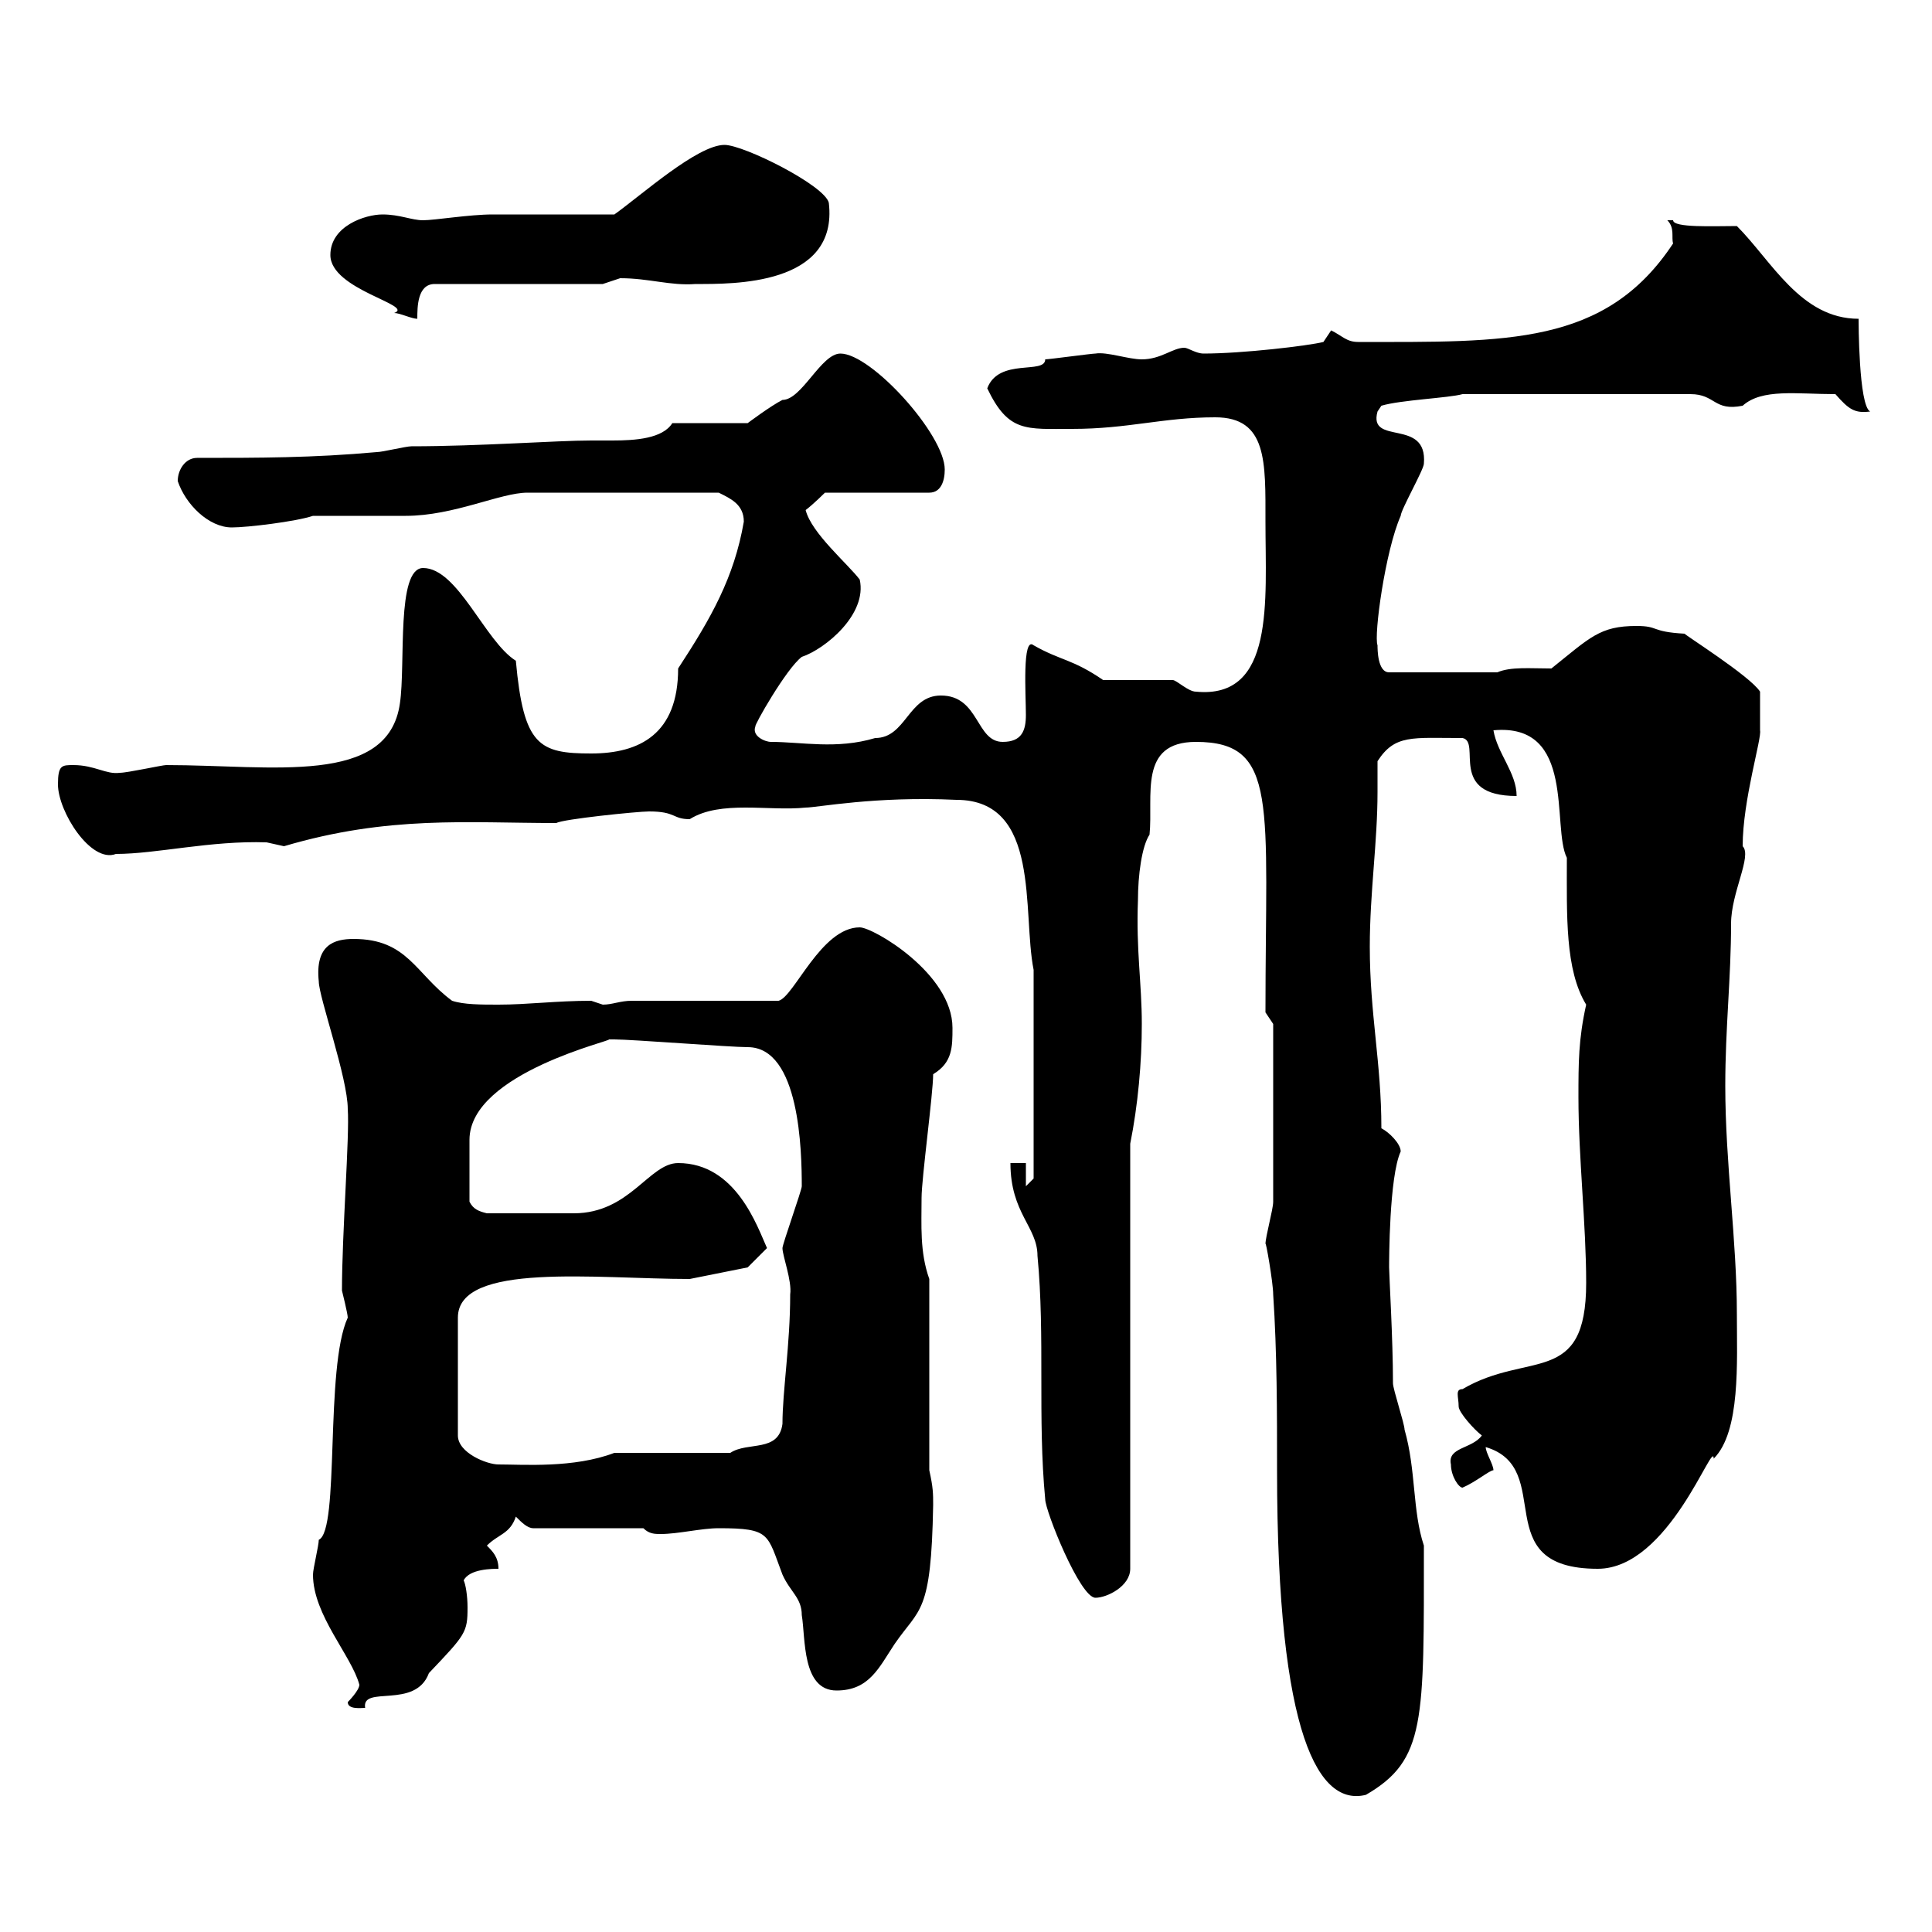 <svg xmlns="http://www.w3.org/2000/svg" xmlns:xlink="http://www.w3.org/1999/xlink" width="300" height="300"><path d="M196.50 193.20C196.50 192.30 197.70 199.20 197.70 201C198.30 210 198.30 219.30 198.30 228.30C198.30 270 204.90 280.50 212.10 278.70C221.40 273.30 221.10 267.30 221.10 240C219.30 234.60 219.90 228.30 218.10 222C218.10 221.10 216.30 215.70 216.30 214.80C216.30 207.90 215.70 198 215.70 196.80C215.70 195.90 215.70 182.70 217.50 178.80C217.50 177.60 215.70 175.80 214.50 175.20C214.50 165 212.70 157.50 212.70 147C212.70 138.60 213.90 130.80 213.90 123C213.90 121.50 213.90 120 213.90 118.20C216.60 114 219.30 114.60 227.10 114.60C230.10 115.20 224.70 123.60 235.50 123.60C235.50 120 232.50 117 231.90 113.40C244.80 112.20 240.90 128.40 243.30 133.20C243.30 142.20 243 150.60 246.30 156C245.10 161.40 245.10 165 245.10 170.40C245.10 179.70 246.30 190.20 246.30 199.20C246.30 215.40 237.30 209.70 227.10 215.70C225.90 215.70 226.50 216.90 226.50 218.40C226.50 219.30 228.90 222 230.10 222.90C228.60 225 224.70 224.70 225.30 227.40C225.30 229.20 226.50 231 227.10 231C229.20 230.10 231.30 228.30 231.90 228.30C231.90 227.40 230.70 225.60 230.70 224.70C241.80 228 230.70 243.60 248.10 243.60C259.20 243.60 266.10 223.20 266.10 226.50C270.30 222.30 269.70 211.50 269.70 204C269.70 192.60 267.90 180.60 267.90 168.60C267.90 159.60 268.80 151.80 268.80 143.40C268.80 138.60 272.10 132.90 270.60 131.40C270.60 124.20 273.60 114.60 273.30 113.40C273.30 112.50 273.30 111.30 273.30 107.40C271.80 105 261.30 98.40 261.60 98.40C256.20 98.10 257.70 97.20 254.10 97.20C248.40 97.20 246.90 99 240.90 103.80C237.60 103.80 234.60 103.50 232.50 104.40L215.70 104.40C213.90 104.40 213.90 100.80 213.90 100.20C213.30 98.70 215.10 85.50 217.50 80.10C217.50 79.20 221.10 72.90 221.10 72C221.70 64.80 212.40 69.30 213.90 63.90C213.90 63.90 214.50 63 214.50 63C217.50 62.10 225 61.80 227.10 61.20L262.50 61.20C266.40 61.20 266.10 63.90 270.60 63C273.60 60.30 279 61.20 285 61.20C287.10 63.60 288 64.20 290.40 63.90C288.60 63 288.60 49.80 288.60 49.50C279.60 49.50 275.10 40.50 269.70 35.10C266.10 35.10 259.80 35.40 259.80 34.20C258.90 34.20 258.90 34.20 258.90 34.20C260.10 35.40 259.50 36.90 259.80 37.80C249.30 53.70 234 53.10 210.90 53.10C209.10 53.10 208.50 52.20 206.70 51.30L205.50 53.10C203.10 53.70 192.90 54.90 186.90 54.90C185.70 54.90 184.50 54 183.90 54C182.10 54 180.30 55.80 177.30 55.80C175.20 55.80 171.90 54.60 170.10 54.90C169.50 54.90 162.90 55.80 162.30 55.80C162.30 58.20 155.10 55.50 153.30 60.30C156.60 67.20 159.30 66.60 166.50 66.60C175.20 66.60 180.60 64.80 188.70 64.80C196.80 64.80 196.50 71.70 196.50 81C196.50 93.30 198 108.60 185.70 107.40C184.50 107.40 182.70 105.60 182.10 105.60L171.30 105.60C166.50 102.30 164.70 102.60 160.50 100.20C158.70 98.70 159.30 108 159.30 111C159.30 113.40 158.70 115.20 155.70 115.20C151.50 115.20 152.10 108 146.10 108C141 108 140.70 114.60 135.90 114.60C129.90 116.40 124.50 115.20 119.70 115.20C118.80 115.20 116.70 114.30 117.30 112.80C117 112.80 122.10 103.80 124.50 102C128.10 100.80 134.70 95.40 133.50 90C131.70 87.60 126 82.80 125.10 79.20C126.30 78.30 128.10 76.50 128.10 76.50L144.30 76.50C146.10 76.50 146.70 74.70 146.70 72.90C146.70 67.50 135.30 54.90 130.50 54.90C127.50 54.90 124.50 62.10 121.50 62.10C119.70 63 116.10 65.70 116.10 65.70L104.40 65.70C102.90 68.10 98.70 68.40 95.10 68.40C93.90 68.40 92.40 68.40 91.80 68.40C86.40 68.40 74.40 69.30 63.90 69.30C63 69.30 59.40 70.20 58.50 70.20C48.60 71.10 40.20 71.10 30.60 71.10C28.80 71.10 27.60 72.90 27.60 74.70C28.80 78.30 32.40 81.90 36 81.90C38.40 81.90 45.90 81 48.60 80.10C50.40 80.10 61.20 80.10 63 80.10C70.50 80.10 77.70 76.50 81.90 76.50C86.70 76.50 97.80 76.50 111.60 76.50C113.40 77.40 115.50 78.30 115.50 81C114 89.70 110.40 96 105.30 103.80C105.30 114 99.30 117 91.80 117C83.70 117 81.30 115.80 80.10 102.60C75.30 99.60 71.10 88.20 65.70 88.20C61.50 88.20 63 103.20 62.10 109.20C60.30 122.10 42.30 118.80 25.80 118.80C25.20 118.80 19.80 120 18.60 120C16.50 120.30 14.70 118.80 11.40 118.80C9.60 118.80 9 118.80 9 121.80C9 126 14.10 134.10 18 132.60C24.30 132.60 32.70 130.50 41.40 130.80C41.40 130.80 44.10 131.40 44.10 131.40C60.30 126.60 72.60 127.80 86.40 127.80C87.30 127.20 99 126 100.80 126C105 126 104.40 127.20 107.10 127.20C111.90 124.20 119.40 126 125.10 125.40C126.90 125.40 135.90 123.60 148.50 124.20C161.70 124.20 158.70 141.60 160.50 150.60L160.50 183L159.30 184.20L159.30 180.60L156.90 180.60C156.90 188.40 161.10 190.50 161.10 195C162.30 207.60 161.10 220.20 162.30 232.80C162.30 234.60 167.70 248.10 170.10 248.10C171.90 248.10 175.50 246.30 175.50 243.60L175.50 177.60C176.70 171.60 177.30 165 177.30 159C177.30 152.70 176.40 147.60 176.70 139.80C176.70 135.90 177.30 131.40 178.50 129.60C179.10 123.60 176.70 115.20 185.70 115.20C198.60 115.20 196.50 124.80 196.50 157.20L197.70 159C197.70 163.80 197.70 181.20 197.70 186.60C197.70 187.80 196.50 192 196.50 193.20ZM54 264.30C54 265.50 56.10 265.20 56.70 265.20C56.10 261.60 64.50 265.50 66.60 259.80C72.30 253.80 72.60 253.50 72.60 249.60C72.60 247.80 72.30 246 72 245.40C72.90 243.60 76.50 243.60 77.40 243.60C77.40 241.80 76.50 240.90 75.60 240C77.40 238.20 79.20 238.20 80.10 235.50C81 236.40 81.90 237.30 82.80 237.30L99.90 237.30C100.80 238.20 101.70 238.20 102.60 238.20C105.30 238.20 108.90 237.30 111.60 237.30C119.70 237.30 119.10 238.20 121.50 244.50C122.70 247.20 124.50 248.10 124.50 250.80C125.10 254.40 124.50 262.50 129.90 262.50C135 262.50 136.50 258.90 138.90 255.30C142.80 249.60 144.60 250.80 144.90 233.70C144.90 231.90 144.90 231 144.30 228.30L144.30 198.60C142.80 194.40 143.10 190.20 143.10 186C143.10 183 144.90 169.80 144.90 166.80C147.90 165 147.90 162.60 147.90 159.60C147.90 151.20 135.60 144 133.50 144C127.50 144 123.30 154.80 120.90 155.40L98.10 155.40C96.30 155.40 95.10 156 93.60 156C93.60 156 91.80 155.40 91.80 155.40C86.40 155.40 81.90 156 77.40 156C74.70 156 72 156 70.20 155.40C64.50 151.20 63.30 145.80 54.90 145.80C51.90 145.80 48.90 146.70 49.50 152.40C49.50 154.80 54 167.40 54 172.20C54.30 176.40 53.10 191.40 53.10 200.40C53.10 200.40 54 204 54 204.60C50.40 212.40 52.80 237.60 49.50 239.10C49.50 240 48.60 243.60 48.60 244.50C48.60 250.80 54.60 257.10 55.80 261.60C55.80 262.50 54 264.30 54 264.30ZM107.10 198.60L116.10 196.80L119.10 193.80C117.60 190.50 114.30 180.60 105.30 180.60C100.80 180.60 97.80 188.40 89.10 188.40L75.60 188.40C74.40 188.10 73.50 187.80 72.90 186.60L72.90 177C72.90 166.50 96 161.40 94.50 161.40C95.40 161.40 95.40 161.40 95.40 161.40C98.10 161.40 113.40 162.60 116.10 162.60C124.20 162.60 124.50 178.80 124.50 184.20C124.50 184.80 121.50 193.20 121.50 193.80C121.50 195 123 198.90 122.70 201C122.70 208.80 121.50 216 121.50 221.10C120.90 225.60 116.10 223.80 113.40 225.60L95.40 225.60C89.10 228 81.30 227.40 77.40 227.40C75.60 227.40 71.10 225.60 71.10 222.90L71.10 204.60C71.10 195.90 92.70 198.60 107.10 198.60ZM51.30 39.60C51.30 45 64.50 47.40 61.20 48.60C62.10 48.60 63.90 49.50 64.80 49.50C64.80 47.70 64.80 44.10 67.50 44.10L93.60 44.10C93.60 44.10 96.30 43.20 96.30 43.20C100.80 43.20 104.10 44.40 108 44.10C113.70 44.10 130.20 44.40 128.70 31.50C128.10 28.80 115.50 22.50 112.50 22.50C108.30 22.50 99.60 30.30 95.40 33.30C92.70 33.30 79.20 33.30 76.50 33.30C72.90 33.30 67.50 34.20 65.70 34.20C63.90 34.20 62.10 33.30 59.40 33.30C56.70 33.30 51.30 35.10 51.30 39.60Z"/></svg>